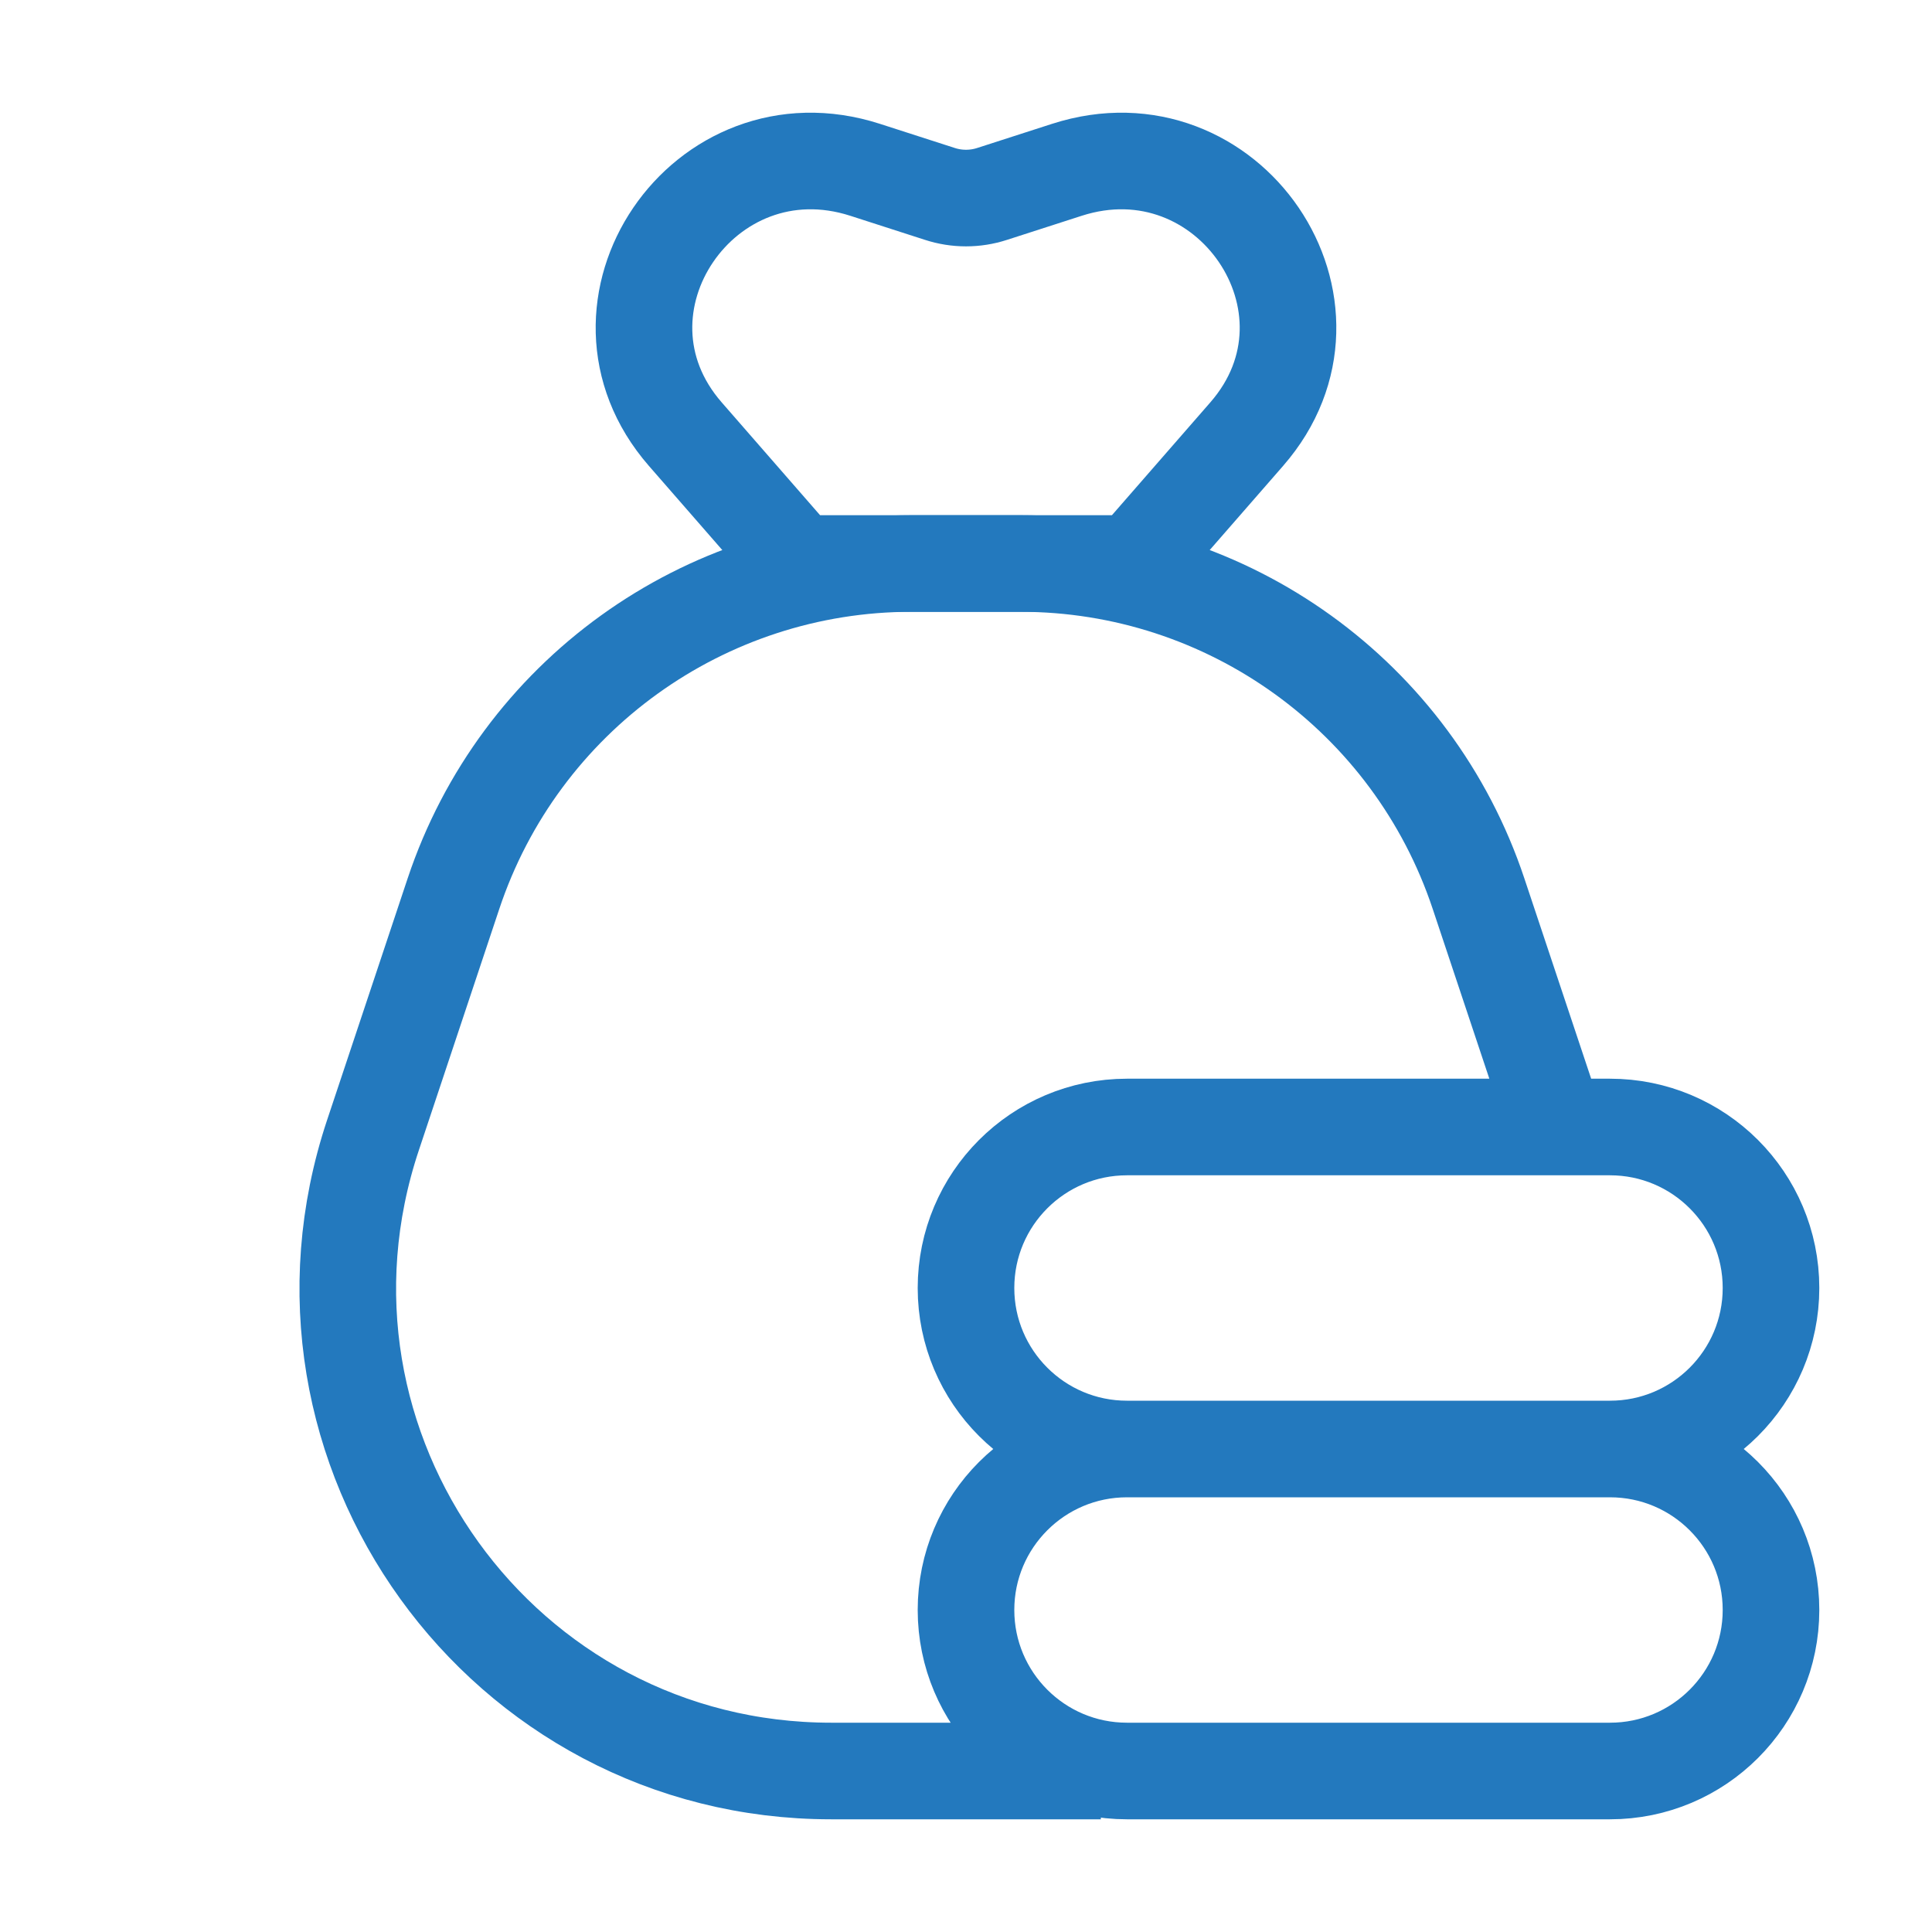 <svg width="30" height="30" viewBox="0 0 30 30" fill="none" xmlns="http://www.w3.org/2000/svg">
<path d="M25 22.5H17.5M25 22.5C26.381 22.5 27.5 23.619 27.5 25C27.5 26.381 26.381 27.5 25 27.5H17.5C16.119 27.5 15 26.381 15 25C15 23.619 16.119 22.5 17.5 22.5M25 22.5C26.381 22.5 27.5 21.381 27.5 20C27.5 18.619 26.381 17.5 25 17.5H24.167M17.5 22.5C16.119 22.5 15 21.381 15 20C15 18.619 16.119 17.5 17.5 17.5H24.167M17.094 27.5H12.906C7.786 27.5 4.172 22.485 5.791 17.628L7.041 13.878C8.061 10.816 10.927 8.75 14.156 8.75H15.844C19.073 8.75 21.939 10.816 22.959 13.878L24.167 17.5" stroke="#2379BE" stroke-width="1.5" stroke-linejoin="round"/>
<path d="M17.607 8.75L12.393 8.75L10.641 6.741C8.924 4.772 10.927 1.829 13.434 2.637L14.594 3.011C14.858 3.097 15.142 3.097 15.406 3.011L16.566 2.637C19.073 1.829 21.076 4.772 19.359 6.741L17.607 8.75Z" stroke="#2379BE" stroke-width="1.5" stroke-linejoin="round"/>
</svg>
